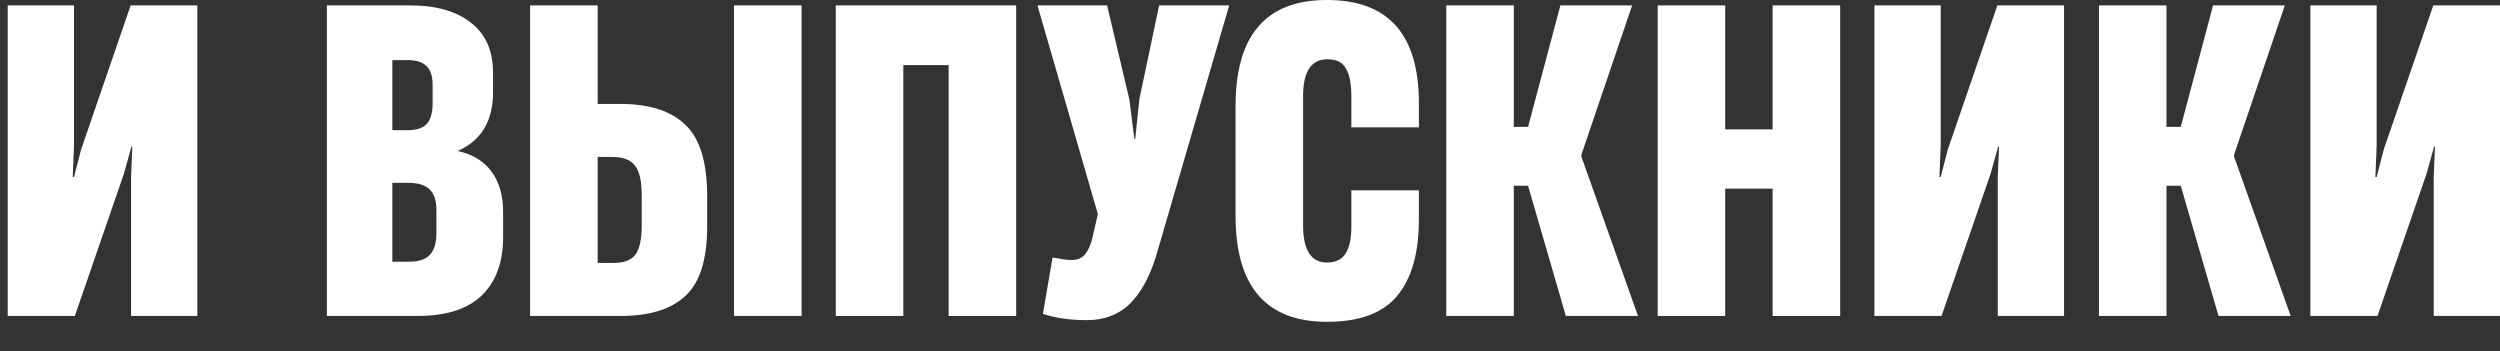 <?xml version="1.0" encoding="UTF-8"?> <svg xmlns="http://www.w3.org/2000/svg" width="313" height="44" viewBox="0 0 313 44" fill="none"><rect x="0" y="0" width="313" height="44" fill="#333333" stroke="none"/> <g clip-path="url(#clip0_498_41)"> <path d="M-394.543 39.558H-403V0.679H-385.666V8.204H-394.543V39.558Z" fill="white"></path> <path d="M-372.53 40.29C-380.199 40.29 -384.034 35.865 -384.034 27.017V13.273C-384.034 4.424 -380.199 0 -372.53 0C-364.861 0 -361.026 4.424 -361.026 13.273V27.017C-361.026 35.865 -364.861 40.29 -372.53 40.29ZM-372.53 32.869C-371.514 32.869 -370.761 32.504 -370.271 31.772C-369.746 31.006 -369.483 29.821 -369.483 28.218V12.071C-369.483 10.469 -369.746 9.302 -370.271 8.57C-370.761 7.804 -371.514 7.42 -372.53 7.42C-374.561 7.42 -375.576 8.971 -375.576 12.071V28.218C-375.576 31.319 -374.561 32.869 -372.53 32.869Z" fill="white"></path> <path d="M-357.294 39.558V0.679H-346.841C-343.584 0.679 -341.045 1.411 -339.224 2.874C-337.403 4.302 -336.493 6.375 -336.493 9.093V11.549C-336.493 15.137 -337.946 17.576 -340.853 18.865V18.917C-338.997 19.335 -337.596 20.206 -336.65 21.53C-335.705 22.819 -335.232 24.474 -335.232 26.494V29.734C-335.232 32.834 -336.125 35.256 -337.911 36.998C-339.697 38.705 -342.376 39.558 -345.948 39.558H-357.294ZM-347.261 16.304C-346.106 16.304 -345.283 16.043 -344.792 15.52C-344.302 14.963 -344.057 14.109 -344.057 12.96V10.608C-344.057 9.563 -344.302 8.797 -344.792 8.309C-345.283 7.786 -346.088 7.525 -347.209 7.525H-349.1V16.304H-347.261ZM-347.051 32.765C-345.825 32.765 -344.95 32.486 -344.425 31.929C-343.864 31.337 -343.584 30.431 -343.584 29.211V26.337C-343.584 25.118 -343.864 24.247 -344.425 23.724C-344.985 23.167 -345.895 22.888 -347.156 22.888H-349.1V32.765H-347.051Z" fill="white"></path> <path d="M-320.925 40.29C-328.594 40.29 -332.428 35.865 -332.428 27.017V13.273C-332.428 4.424 -328.594 0 -320.925 0C-313.256 0 -309.421 4.424 -309.421 13.273V27.017C-309.421 35.865 -313.256 40.29 -320.925 40.29ZM-320.925 32.869C-319.909 32.869 -319.156 32.504 -318.666 31.772C-318.141 31.006 -317.878 29.821 -317.878 28.218V12.071C-317.878 10.469 -318.141 9.302 -318.666 8.57C-319.156 7.804 -319.909 7.42 -320.925 7.42C-322.956 7.42 -323.971 8.971 -323.971 12.071V28.218C-323.971 31.319 -322.956 32.869 -320.925 32.869Z" fill="white"></path> <path d="M-305.689 39.558V0.679H-294.606C-290.999 0.679 -288.215 1.672 -286.253 3.658C-284.257 5.644 -283.259 8.622 -283.259 12.594V16.931C-283.259 21.007 -284.187 24.073 -286.043 26.128C-287.899 28.149 -290.491 29.159 -293.818 29.159H-297.232V39.558H-305.689ZM-295.393 21.686C-294.168 21.686 -293.257 21.355 -292.662 20.694C-292.032 19.997 -291.716 18.743 -291.716 16.931V12.803C-291.716 11.096 -292.014 9.894 -292.609 9.197C-293.205 8.5 -294.098 8.152 -295.288 8.152H-297.232V21.686H-295.393Z" fill="white"></path> <path d="M-259.227 39.558H-267.684V25.606H-269.47C-270.59 25.606 -271.431 25.884 -271.991 26.442C-272.551 26.999 -272.867 27.853 -272.937 29.002L-273.147 33.496C-273.287 36.283 -273.515 38.304 -273.83 39.558H-282.287C-281.902 38.687 -281.639 37.12 -281.499 34.855L-281.289 29.995C-281.114 25.292 -279.555 22.61 -276.614 21.948V21.895C-278.26 21.408 -279.52 20.467 -280.396 19.074C-281.236 17.645 -281.656 15.886 -281.656 13.796V10.608C-281.656 7.368 -280.728 4.912 -278.872 3.24C-276.981 1.533 -274.215 0.679 -270.573 0.679H-259.227V39.558ZM-267.684 19.178V7.734H-270.1C-271.151 7.734 -271.939 8.048 -272.464 8.675C-272.954 9.302 -273.199 10.277 -273.199 11.601V14.945C-273.199 16.478 -272.902 17.576 -272.306 18.238C-271.711 18.865 -270.888 19.178 -269.838 19.178H-267.684Z" fill="white"></path> <path d="M-242.035 39.558H-250.492V8.361H-256.691V0.679H-235.784V8.361H-242.035V39.558Z" fill="white"></path> <path d="M-210.534 40.29C-218.168 40.29 -221.985 35.865 -221.985 27.017V13.325C-221.985 8.866 -221.04 5.539 -219.149 3.344C-217.258 1.115 -214.386 0 -210.534 0C-202.865 0 -199.03 4.302 -199.03 12.907V15.938H-207.487V12.019C-207.487 10.486 -207.715 9.336 -208.17 8.57C-208.591 7.804 -209.361 7.42 -210.482 7.42C-212.513 7.42 -213.528 8.953 -213.528 12.019V28.218C-213.528 31.319 -212.53 32.869 -210.534 32.869C-209.484 32.869 -208.713 32.504 -208.223 31.772C-207.733 31.04 -207.487 29.891 -207.487 28.323V23.829H-199.03V27.435C-199.03 31.685 -199.941 34.89 -201.762 37.05C-203.548 39.21 -206.472 40.29 -210.534 40.29Z" fill="white"></path> <path d="M-183.043 39.558H-191.5V8.361H-197.699V0.679H-176.792V8.361H-183.043V39.558Z" fill="white"></path> <path d="M-169.695 40.081C-171.796 40.081 -173.635 39.819 -175.211 39.297L-174.003 32.242C-172.882 32.451 -172.094 32.556 -171.639 32.556C-171.009 32.556 -170.501 32.382 -170.116 32.033C-169.73 31.685 -169.398 31.075 -169.118 30.204L-168.33 26.808L-175.894 0.679H-167.174L-164.39 12.437L-163.76 17.401H-163.655L-163.129 12.385L-160.66 0.679H-151.888L-161.081 32.19C-161.921 34.838 -163.042 36.823 -164.442 38.147C-165.843 39.436 -167.594 40.081 -169.695 40.081Z" fill="white"></path> <path d="M-125.168 32.242H-122.594V44H-129.896V39.558H-143.763V44H-151.065V32.242H-150.854C-149.384 32.207 -148.368 31.406 -147.808 29.838C-147.212 28.271 -146.915 26.215 -146.915 23.672V0.732H-125.168V32.242ZM-138.51 22.052C-138.51 24.317 -138.668 26.285 -138.983 27.957C-139.263 29.63 -139.753 31.058 -140.454 32.242H-133.678V7.838H-138.51V22.052Z" fill="white"></path> <path d="M-101.138 39.558H-119.89V0.679H-101.453V8.1H-111.433V16.252H-102.608V23.359H-111.433V32.033H-101.138V39.558Z" fill="white"></path> <path d="M-83.542 16.2V0.679H-75.085V39.558H-83.542V23.62H-89.478V39.558H-97.935V0.679H-89.478V16.2H-83.542Z" fill="white"></path> <path d="M-57.929 39.558H-66.386V8.361H-72.585V0.679H-51.678V8.361H-57.929V39.558Z" fill="white"></path> <path d="M-49.151 39.558V0.679H-40.694V13.012H-37.858C-34.216 13.012 -31.502 13.883 -29.716 15.625C-27.895 17.332 -26.984 20.31 -26.984 24.561V28.375C-26.984 32.486 -27.895 35.378 -29.716 37.05C-31.502 38.722 -34.198 39.558 -37.805 39.558H-49.151ZM-38.751 32.922C-37.42 32.922 -36.492 32.573 -35.967 31.877C-35.441 31.145 -35.179 29.943 -35.179 28.271V24.404C-35.179 22.662 -35.459 21.443 -36.019 20.746C-36.544 20.014 -37.507 19.648 -38.908 19.648H-40.694V32.922H-38.751ZM-15.165 39.558H-23.622V0.679H-15.165V39.558Z" fill="white"></path> <path d="M24.709 0.679V39.558H16.41V22.209L16.567 18.342H16.462L15.517 21.739L9.371 39.558H0.966V0.679H9.266V18.238L9.108 22.157H9.266L10.159 18.708L16.357 0.679H24.709Z" fill="white"></path> <path d="M40.927 39.558V0.679H51.38C54.637 0.679 57.176 1.411 58.997 2.874C60.818 4.302 61.728 6.375 61.728 9.093V11.549C61.728 15.137 60.275 17.576 57.368 18.865V18.917C59.224 19.335 60.625 20.206 61.571 21.53C62.516 22.819 62.989 24.474 62.989 26.494V29.734C62.989 32.834 62.096 35.256 60.31 36.998C58.524 38.705 55.845 39.558 52.273 39.558H40.927ZM50.96 16.304C52.115 16.304 52.938 16.043 53.429 15.52C53.919 14.963 54.164 14.109 54.164 12.96V10.608C54.164 9.563 53.919 8.797 53.429 8.309C52.938 7.786 52.133 7.525 51.012 7.525H49.121V16.304H50.96ZM51.17 32.765C52.396 32.765 53.271 32.486 53.796 31.929C54.357 31.337 54.637 30.431 54.637 29.211V26.337C54.637 25.118 54.357 24.247 53.796 23.724C53.236 23.167 52.326 22.888 51.065 22.888H49.121V32.765H51.17Z" fill="white"></path> <path d="M66.37 39.558V0.679H74.828V13.012H77.664C81.306 13.012 84.02 13.883 85.806 15.625C87.627 17.332 88.537 20.31 88.537 24.561V28.375C88.537 32.486 87.627 35.378 85.806 37.05C84.02 38.722 81.323 39.558 77.716 39.558H66.37ZM76.771 32.922C78.102 32.922 79.03 32.573 79.555 31.877C80.08 31.145 80.343 29.943 80.343 28.271V24.404C80.343 22.662 80.063 21.443 79.502 20.746C78.977 20.014 78.014 19.648 76.613 19.648H74.828V32.922H76.771ZM100.356 39.558H91.899V0.679H100.356V39.558Z" fill="white"></path> <path d="M127.225 0.679V39.558H118.768V8.152H113.095V39.558H104.638V0.679H127.225Z" fill="white"></path> <path d="M136.088 40.081C133.987 40.081 132.148 39.819 130.572 39.297L131.781 32.242C132.901 32.451 133.689 32.556 134.144 32.556C134.775 32.556 135.283 32.382 135.668 32.033C136.053 31.685 136.386 31.075 136.666 30.204L137.454 26.808L129.89 0.679H138.609L141.393 12.437L142.024 17.401H142.129L142.654 12.385L145.123 0.679H153.895L144.703 32.19C143.862 34.838 142.742 36.823 141.341 38.147C139.94 39.436 138.189 40.081 136.088 40.081Z" fill="white"></path> <path d="M166.142 40.29C158.508 40.29 154.691 35.865 154.691 27.017V13.325C154.691 8.866 155.636 5.539 157.527 3.344C159.418 1.115 162.29 0 166.142 0C173.811 0 177.646 4.302 177.646 12.907V15.938H169.189V12.019C169.189 10.486 168.961 9.336 168.506 8.57C168.086 7.804 167.315 7.42 166.195 7.42C164.163 7.42 163.148 8.953 163.148 12.019V28.218C163.148 31.319 164.146 32.869 166.142 32.869C167.193 32.869 167.963 32.504 168.453 31.772C168.944 31.04 169.189 29.891 169.189 28.323V23.829H177.646V27.435C177.646 31.685 176.735 34.89 174.914 37.05C173.128 39.21 170.204 40.29 166.142 40.29Z" fill="white"></path> <path d="M189.528 39.558H181.071V0.679H189.528V15.886H191.314L195.359 0.679H204.341L197.985 19.387V19.596L205.077 39.558H196.042L191.314 23.254H189.528V39.558Z" fill="white"></path> <path d="M221.933 16.2V0.679H230.39V39.558H221.933V23.62H215.998V39.558H207.541V0.679H215.998V16.2H221.933Z" fill="white"></path> <path d="M258.42 0.679V39.558H250.12V22.209L250.278 18.342H250.173L249.227 21.739L243.081 39.558H234.677V0.679H242.976V18.238L242.819 22.157H242.976L243.869 18.708L250.068 0.679H258.42Z" fill="white"></path> <path d="M271.245 39.558H262.788V0.679H271.245V15.886H273.031L277.076 0.679H286.058L279.702 19.387V19.596L286.793 39.558H277.758L273.031 23.254H271.245V39.558Z" fill="white"></path> <path d="M313 0.679V39.558H304.701V22.209L304.858 18.342H304.753L303.808 21.739L297.662 39.558H289.257V0.679H297.557V18.238L297.399 22.157H297.557L298.45 18.708L304.648 0.679H313Z" fill="white"></path> </g> <defs> <clipPath id="clip0_498_41"> <rect width="313" height="44" fill="white"></rect> </clipPath> </defs> </svg> 